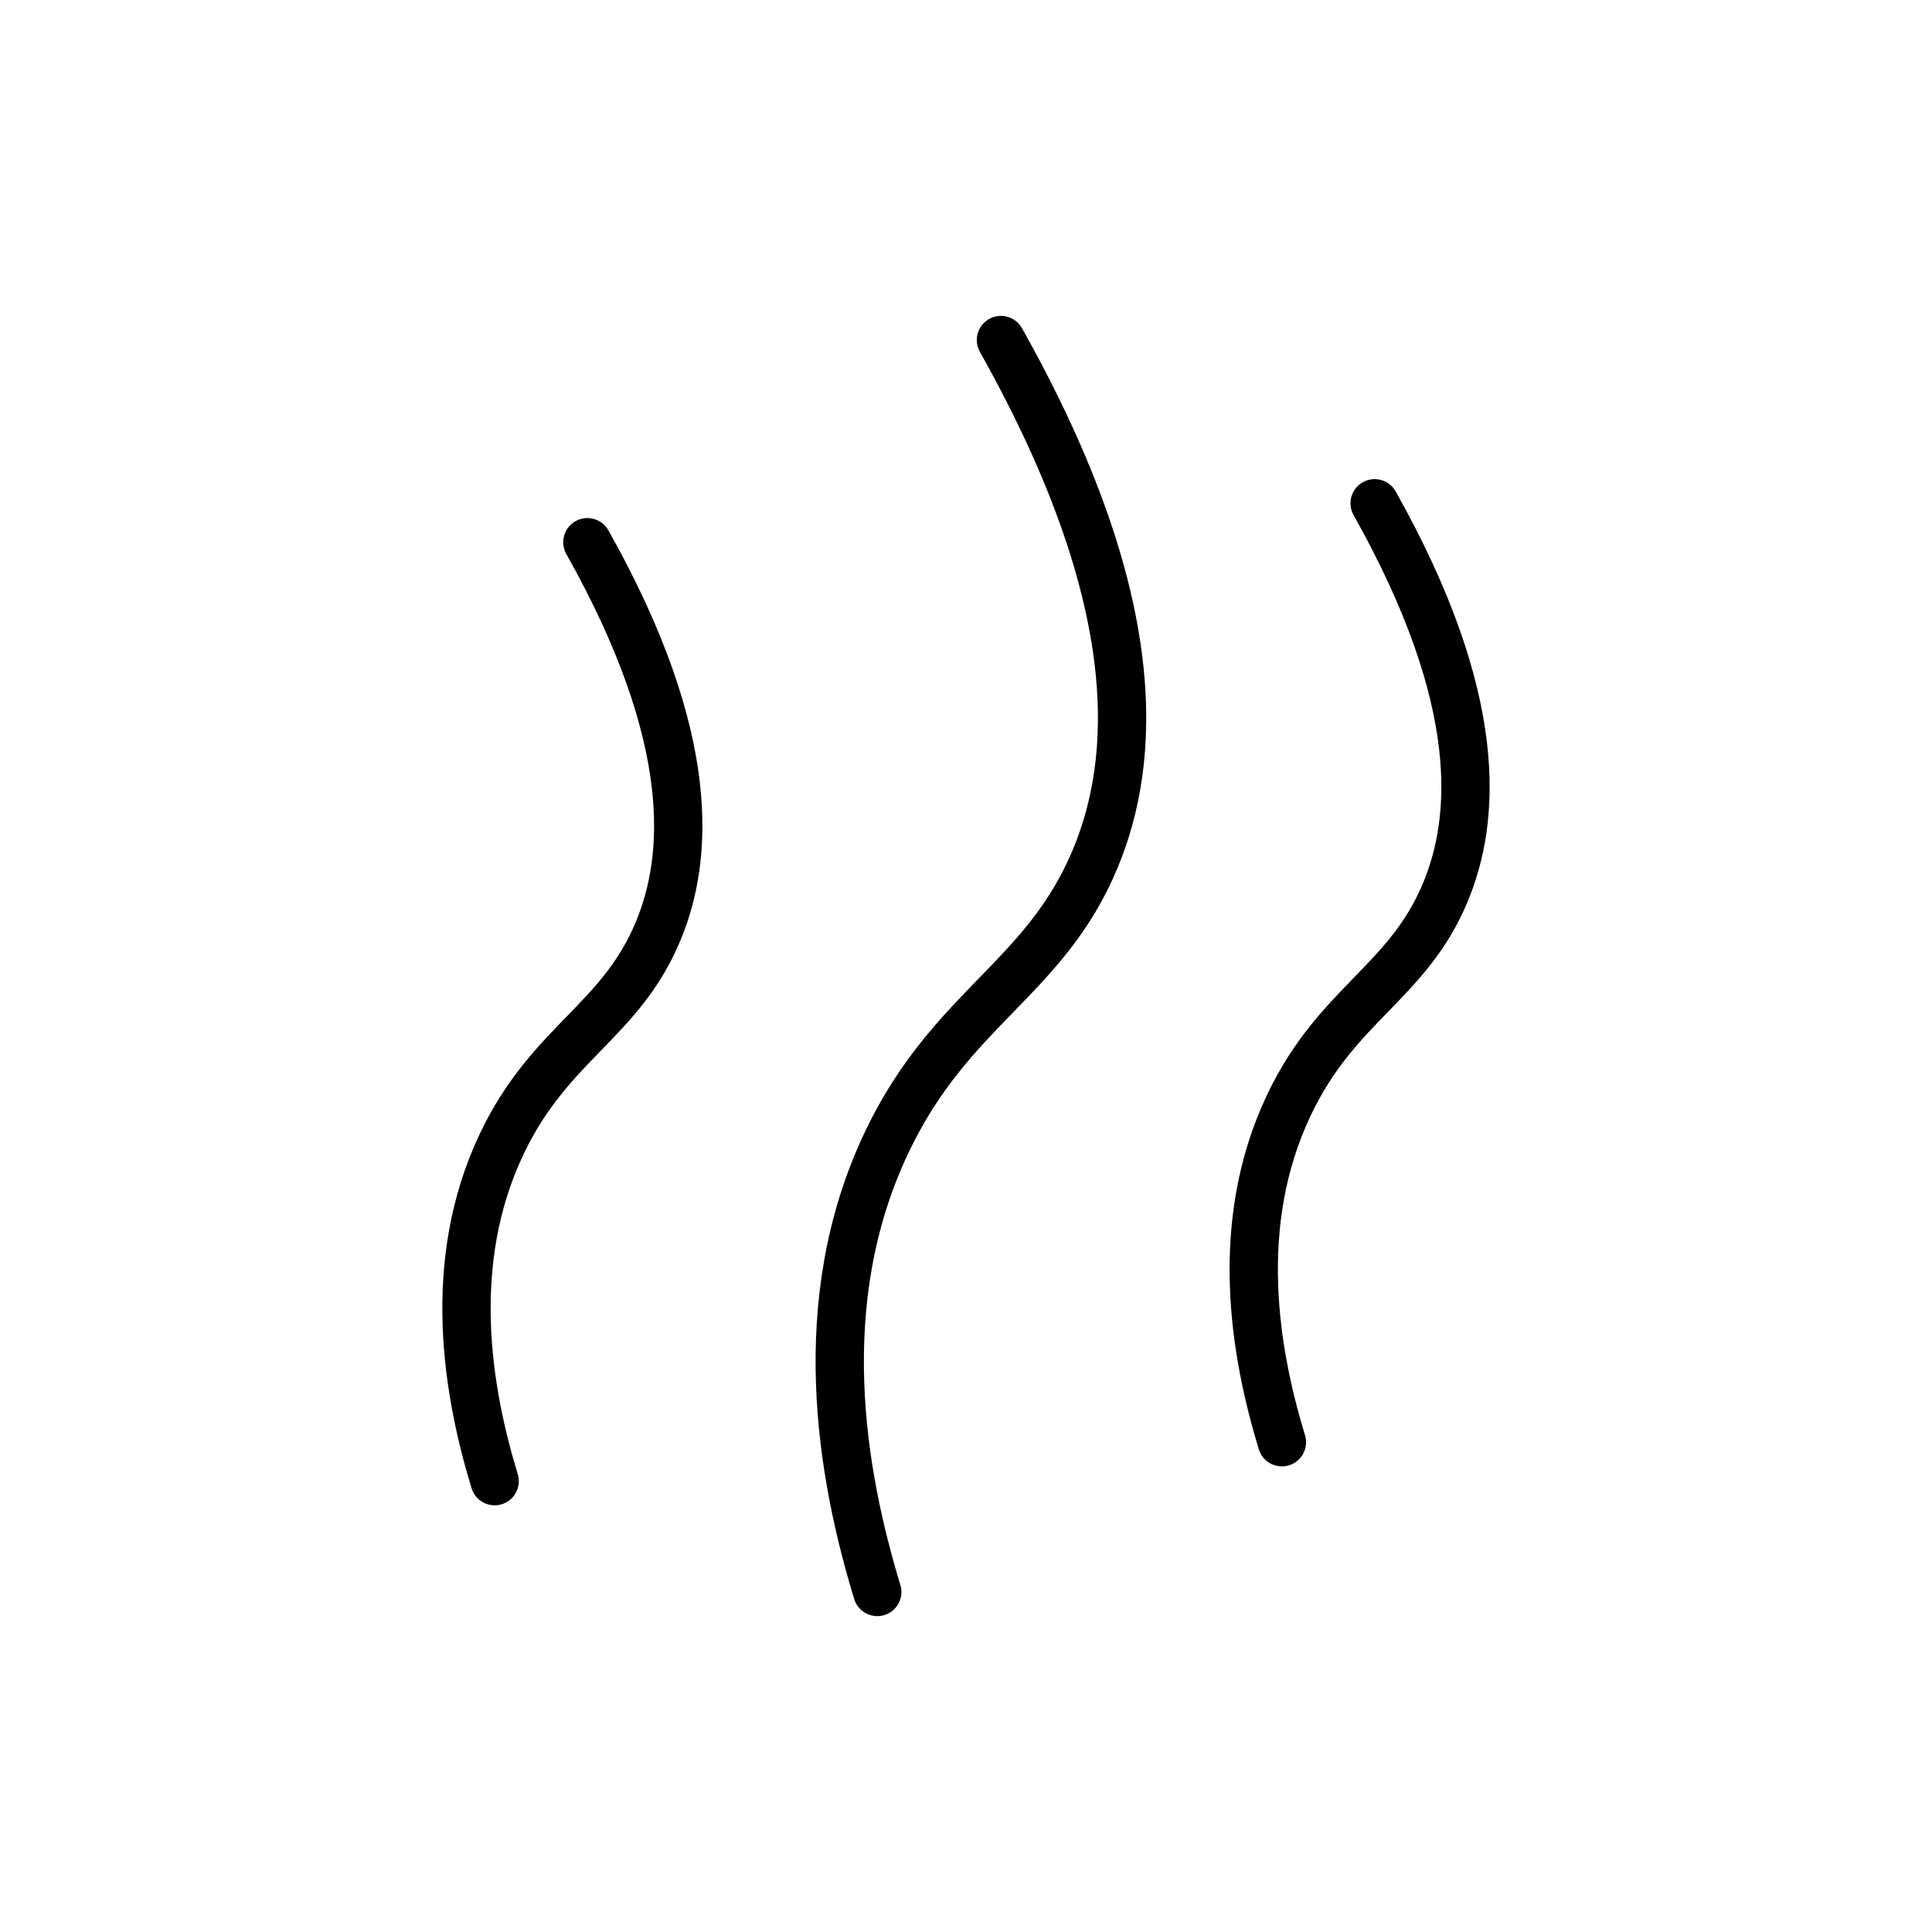 <?xml version="1.0" encoding="UTF-8"?>
<svg id="Vorlage" xmlns="http://www.w3.org/2000/svg" viewBox="0 0 1000 1000">
  <defs>
    <style>
      .cls-1 {
        fill: none;
        stroke: #000;
        stroke-linecap: round;
        stroke-linejoin: round;
        stroke-width: 25px;
      }
    </style>
  </defs>
  <path class="cls-1" d="m454.08,824c-18.39-60.35-34.57-150.05,5-233,33.36-69.92,82.06-84.17,108-147,20.32-49.22,27.88-131.18-49-268"/>
  <path class="cls-1" d="m663.51,746.5c-13.8-45.26-25.93-112.54,3.75-174.75,25.02-52.44,61.54-63.13,81-110.25,15.24-36.92,20.91-98.38-36.75-201"/>
  <path class="cls-1" d="m256.03,766.65c-13.8-45.26-25.93-112.54,3.75-174.75,25.02-52.44,61.54-63.13,81-110.25,15.24-36.92,20.91-98.38-36.75-201"/>
</svg>
